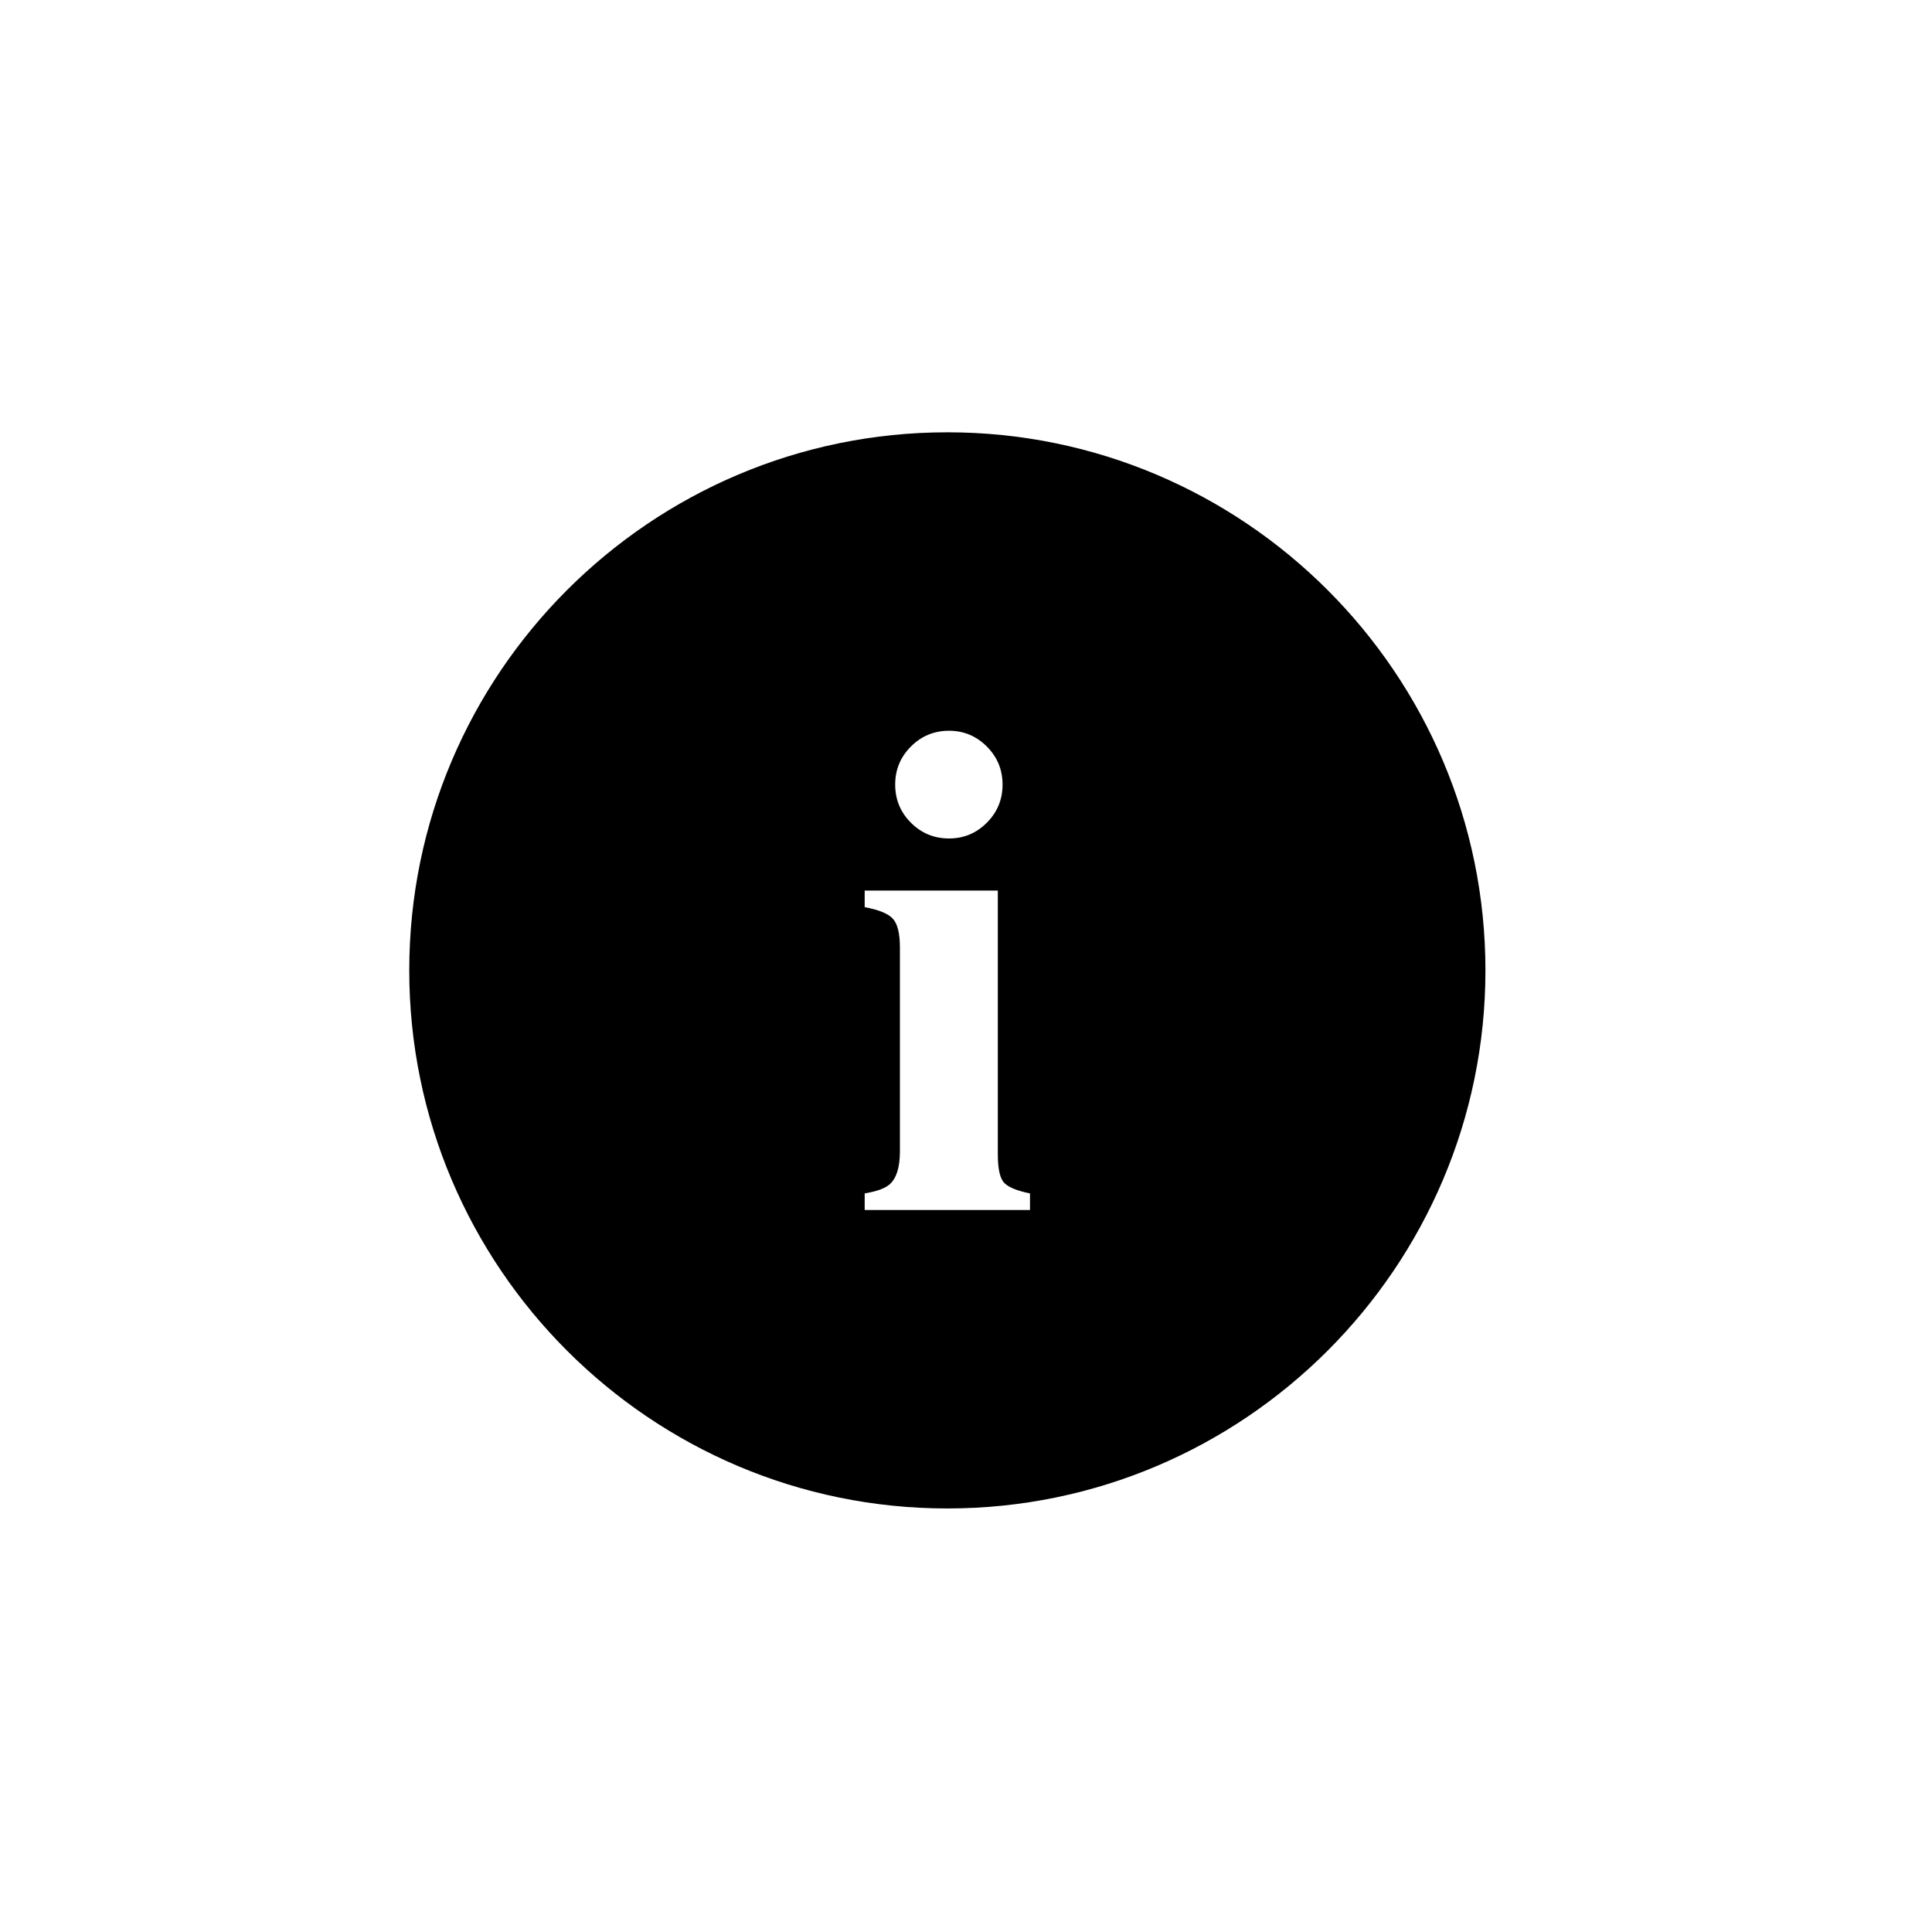 <?xml version="1.0" encoding="utf-8"?>
<!-- Generator: Adobe Illustrator 16.0.0, SVG Export Plug-In . SVG Version: 6.00 Build 0)  -->
<!DOCTYPE svg PUBLIC "-//W3C//DTD SVG 1.1//EN" "http://www.w3.org/Graphics/SVG/1.1/DTD/svg11.dtd">
<svg version="1.1" id="Layer_1" xmlns="http://www.w3.org/2000/svg" xmlns:xlink="http://www.w3.org/1999/xlink" x="0px" y="0px"
	 width="100px" height="100px" viewBox="0 0 100 100" enable-background="new 0 0 100 100" xml:space="preserve">
<path d="M49.035,22.376c-15.359,0-27.852,12.493-27.852,27.85c0,15.357,12.492,27.852,27.852,27.852
	c15.355,0,27.851-12.494,27.851-27.852C76.885,34.869,64.39,22.376,49.035,22.376z M47.149,38.639
	c0.544-0.544,1.201-0.815,1.973-0.815c0.76,0,1.411,0.271,1.955,0.815s0.815,1.2,0.815,1.972c0,0.771-0.271,1.43-0.815,1.973
	c-0.544,0.544-1.195,0.815-1.955,0.815c-0.771,0-1.429-0.271-1.973-0.815c-0.543-0.543-0.814-1.202-0.814-1.973
	C46.334,39.839,46.606,39.183,47.149,38.639z M53.312,62.629h-8.556v-0.858c0.631-0.105,1.063-0.264,1.297-0.474
	c0.351-0.315,0.526-0.883,0.526-1.7V49.042c0-0.73-0.123-1.229-0.368-1.492c-0.245-0.266-0.73-0.462-1.455-0.594v-0.859h6.891v13.64
	c0,0.783,0.116,1.286,0.351,1.508c0.233,0.222,0.672,0.397,1.314,0.526V62.629z"/>
</svg>
